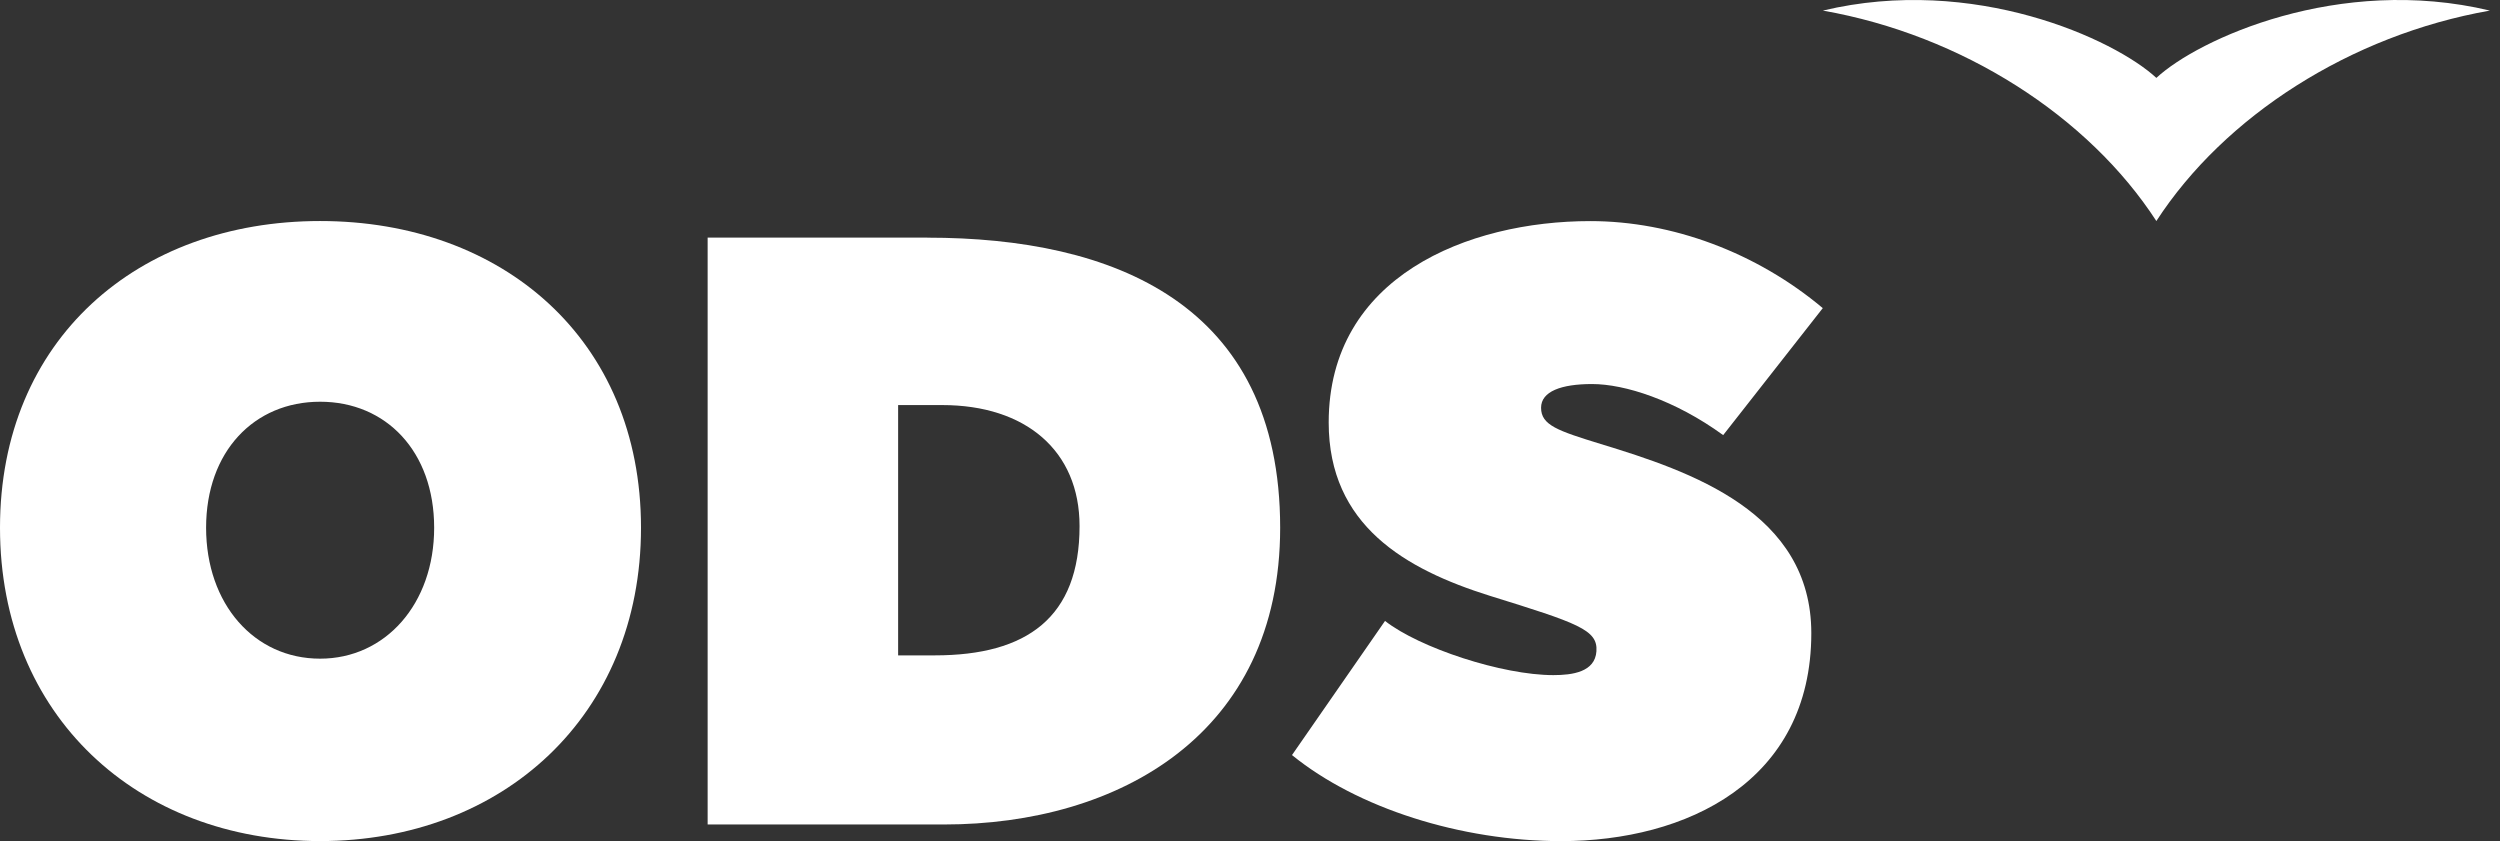 <svg width="107" height="36" viewBox="0 0 107 36" fill="none" xmlns="http://www.w3.org/2000/svg">
<rect x="0" y="0" width="107" height="36" fill="#333333" stroke="none"/>
<path d="M13.7 28.191C10.877 28.191 8.821 25.848 8.821 22.587C8.821 19.325 10.877 17.194 13.7 17.194C16.523 17.194 18.582 19.32 18.582 22.587C18.582 25.853 16.49 28.191 13.7 28.191ZM13.7 9.46C5.891 9.46 0 14.535 0 22.587C0 30.638 5.891 35.998 13.7 35.998C21.51 35.998 27.435 30.641 27.435 22.587C27.435 14.532 21.51 9.46 13.7 9.46Z" fill="white"/>
<path d="M40.008 28.05H38.44V17.337H40.329C43.891 17.337 46.205 19.286 46.205 22.516C46.205 26.419 43.961 28.05 40.008 28.05ZM39.687 10.17H30.287V35.288H40.402C47.883 35.288 54.791 31.421 54.791 22.589C54.791 12.975 47.632 10.172 39.69 10.172" fill="white"/>
<path d="M55.3 32.313L59.279 26.576C60.756 27.732 64.296 28.895 66.483 28.895C67.302 28.895 68.267 28.762 68.327 27.875C68.392 26.954 67.537 26.672 63.767 25.501C60.148 24.366 56.868 22.482 56.868 18.083C56.868 11.84 62.825 9.463 68.064 9.463C71.57 9.463 75.187 10.812 78.015 13.188L73.752 18.623C71.685 17.12 69.535 16.437 68.139 16.437C66.822 16.437 65.958 16.753 65.958 17.452C65.958 18.198 66.668 18.435 68.515 19.004C72.361 20.176 77.524 21.921 77.524 27.1C77.524 33.467 72.163 36 66.819 36C62.525 36 58.087 34.586 55.297 32.316" fill="white"/>
<path d="M92.292 3.334C90.5 1.675 84.475 -1.091 78.018 0.453C83.982 1.502 89.381 4.972 92.292 9.46C95.204 4.972 100.602 1.502 106.567 0.453C100.109 -1.091 94.082 1.672 92.292 3.334Z" fill="white"/>
</svg>
